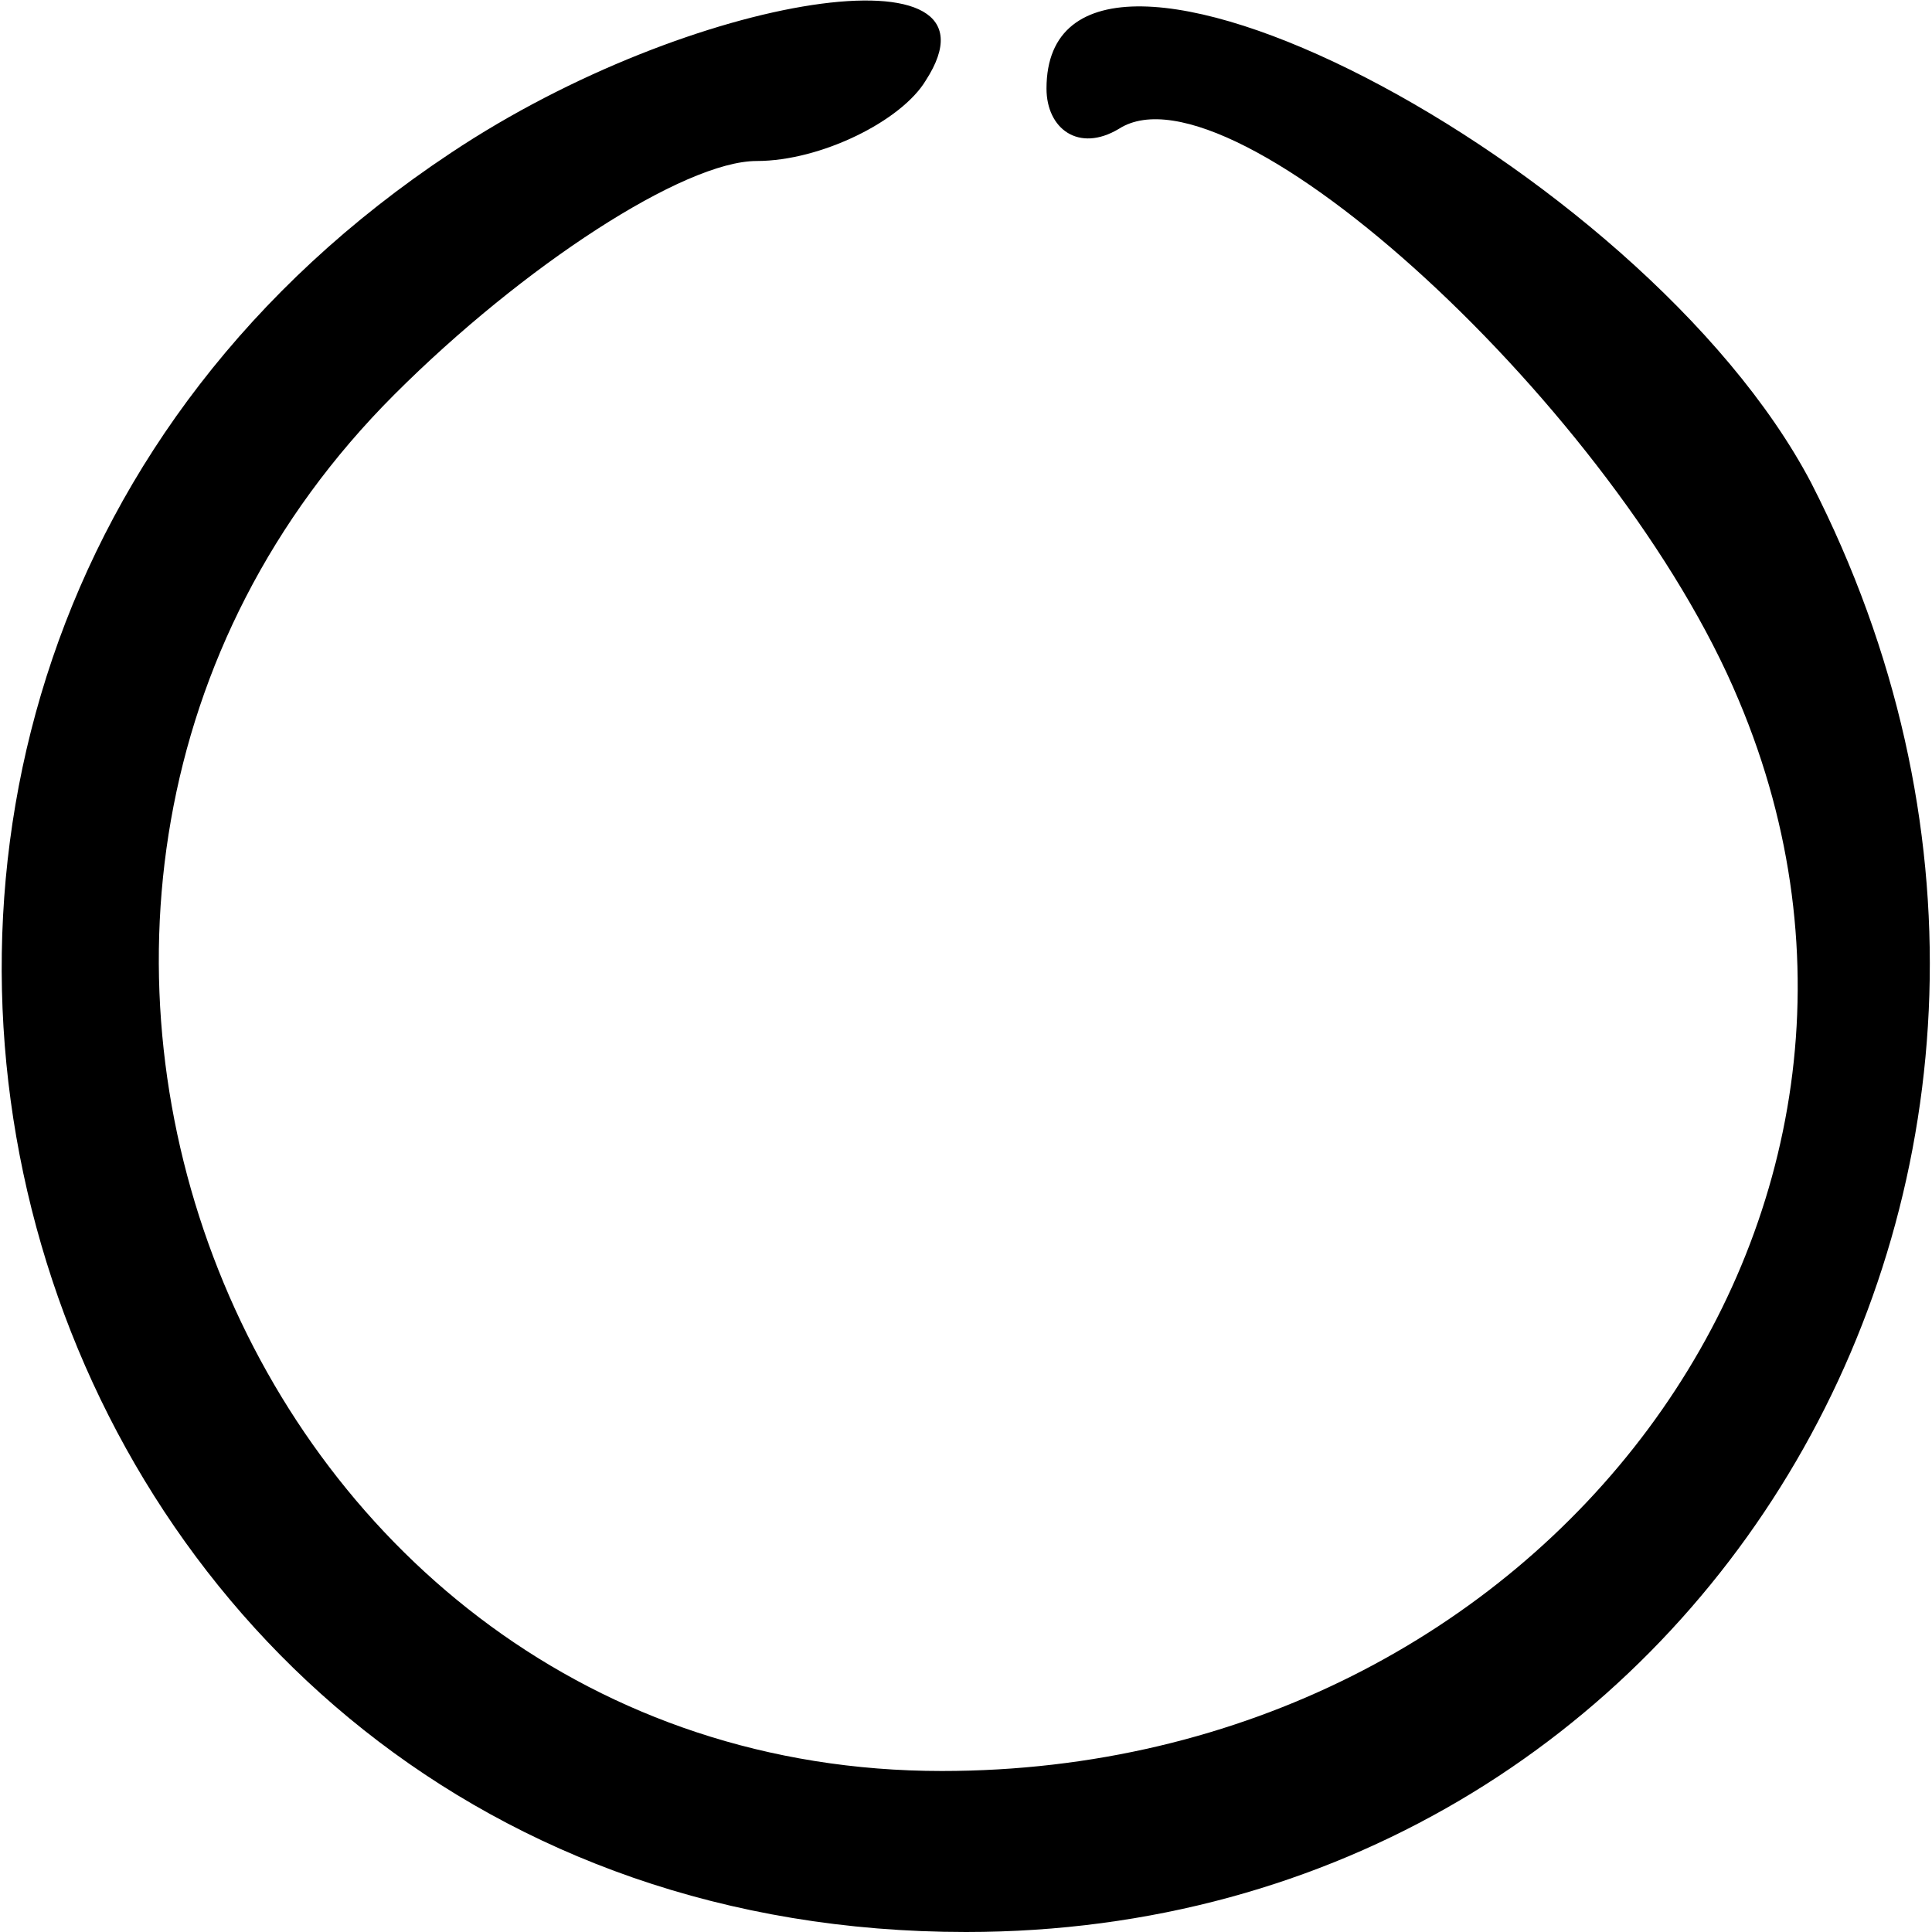 <?xml version="1.0" standalone="no"?>
<!DOCTYPE svg PUBLIC "-//W3C//DTD SVG 20010904//EN"
 "http://www.w3.org/TR/2001/REC-SVG-20010904/DTD/svg10.dtd">
<svg version="1.0" xmlns="http://www.w3.org/2000/svg"
 width="24pt" height="24pt" viewBox="0 0 24 24"
 preserveAspectRatio="xMidYMid meet">

<g transform="translate(0,24) scale(0.1,-0.1)"
fill="#000000" stroke="none">
<path d="M56 221 c-101 -67 -56 -221 64 -221 92 0 148 96 105 180 -21 40 -95
78 -95 49 0 -5 4 -8 9 -5 14 9 62 -35 77 -71 27 -64 -24 -133 -99 -133 -87 0
-130 109 -68 171 16 16 36 29 45 29 8 0 18 5 21 10 11 17 -29 11 -59 -9z"/>
</g>
</svg>
